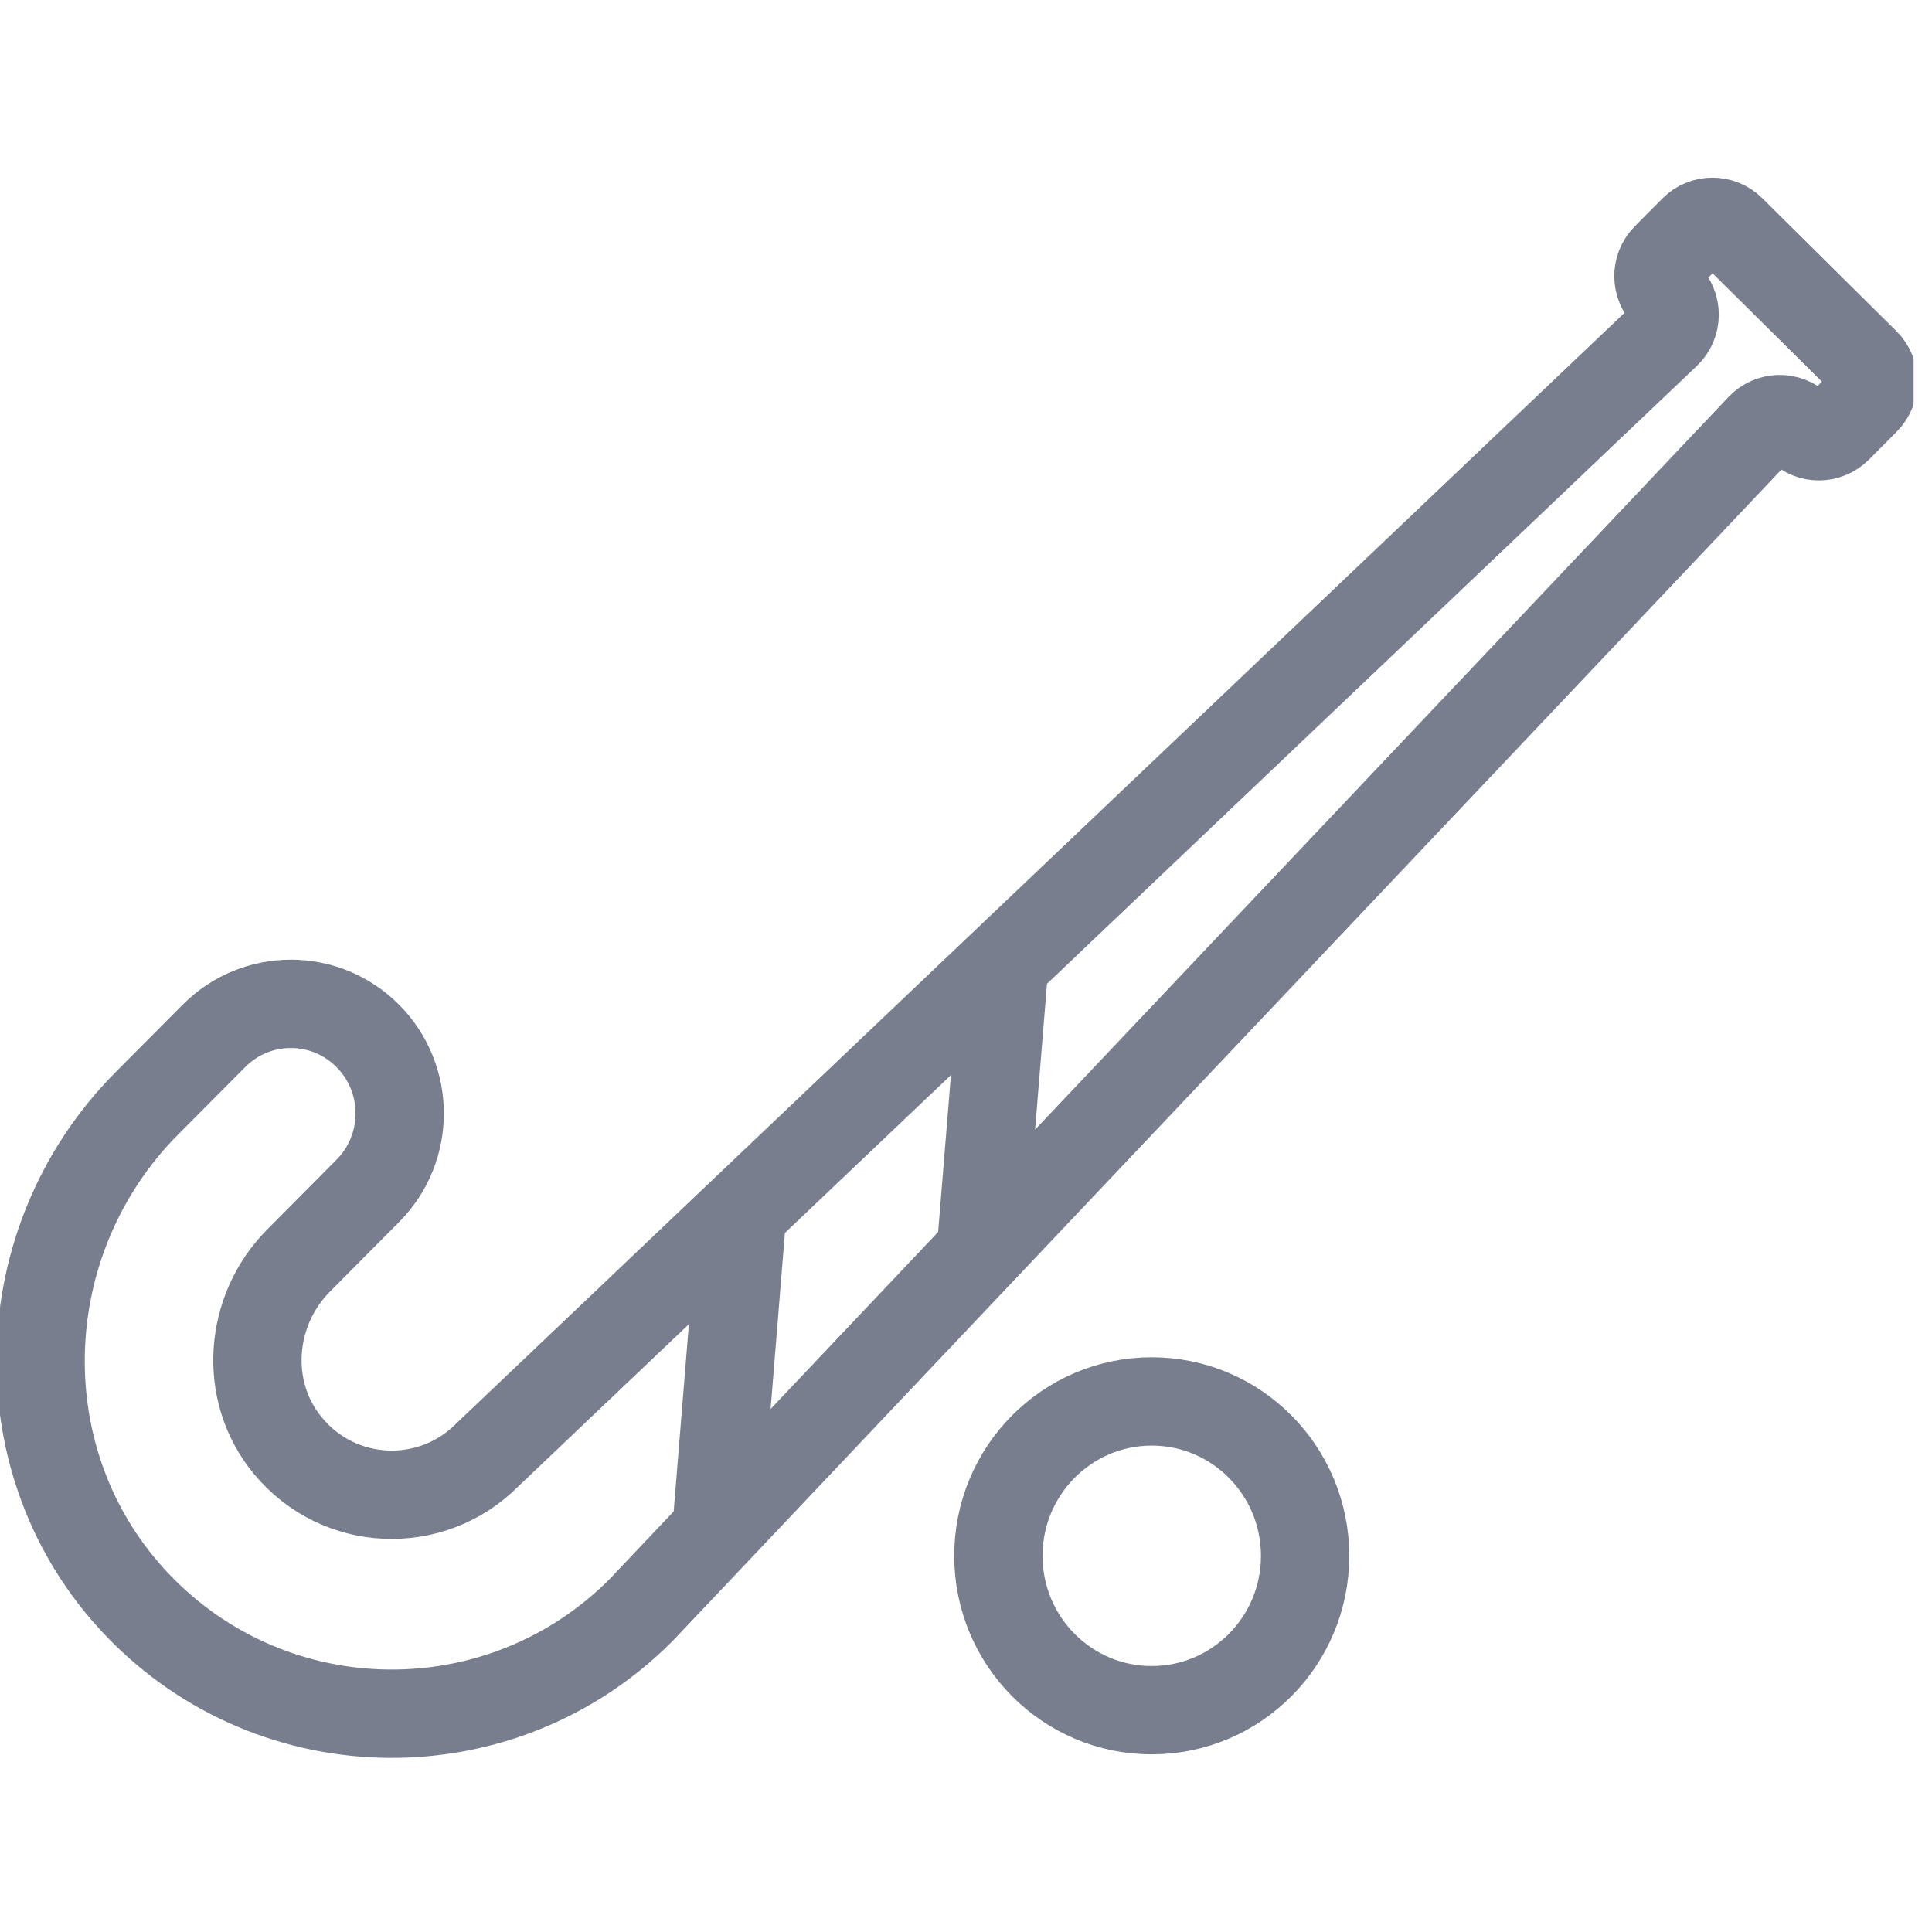 <svg width="21" height="21" viewBox="0 0 21 21" fill="none" xmlns="http://www.w3.org/2000/svg">
<g clip-path="url(#clip0_1235_119295)">
<path d="M18.41 2.496L18.111 2.797C17.997 2.911 17.999 3.098 18.115 3.211C18.233 3.326 18.232 3.518 18.112 3.631L5.296 15.815C4.693 16.423 3.689 16.39 3.13 15.715C2.639 15.124 2.705 14.245 3.246 13.701L3.998 12.944C4.46 12.479 4.46 11.725 3.998 11.26C3.536 10.795 2.787 10.795 2.325 11.26L1.595 11.994C0.109 13.49 0.039 15.927 1.498 17.449C2.988 19.003 5.458 19.02 6.97 17.499L19.136 4.646C19.247 4.529 19.43 4.525 19.546 4.637L19.57 4.66C19.683 4.771 19.863 4.769 19.975 4.657L20.277 4.353C20.39 4.239 20.39 4.053 20.275 3.94L18.817 2.495C18.704 2.383 18.522 2.383 18.41 2.496Z" stroke="#787E8E" stroke-width="0.96" stroke-linecap="round" stroke-linejoin="round"/>
<path d="M8.066 13.204L7.789 16.616" stroke="#787E8E" stroke-width="0.96" stroke-linecap="round" stroke-linejoin="round"/>
<path d="M10.911 10.541L10.668 13.524" stroke="#787E8E" stroke-width="0.96" stroke-linecap="round" stroke-linejoin="round"/>
<path d="M12.519 18.589C13.44 18.589 14.186 17.838 14.186 16.911C14.186 15.985 13.44 15.233 12.519 15.233C11.598 15.233 10.852 15.985 10.852 16.911C10.852 17.838 11.598 18.589 12.519 18.589Z" stroke="#787E8E" stroke-width="0.96" stroke-linecap="round" stroke-linejoin="round"/>
</g>
<defs>
<clipPath id="clip0_1235_119295">
<rect width="20.8" height="20.8" fill="white" transform="translate(0 0.119)"/>
</clipPath>
</defs>
</svg>
